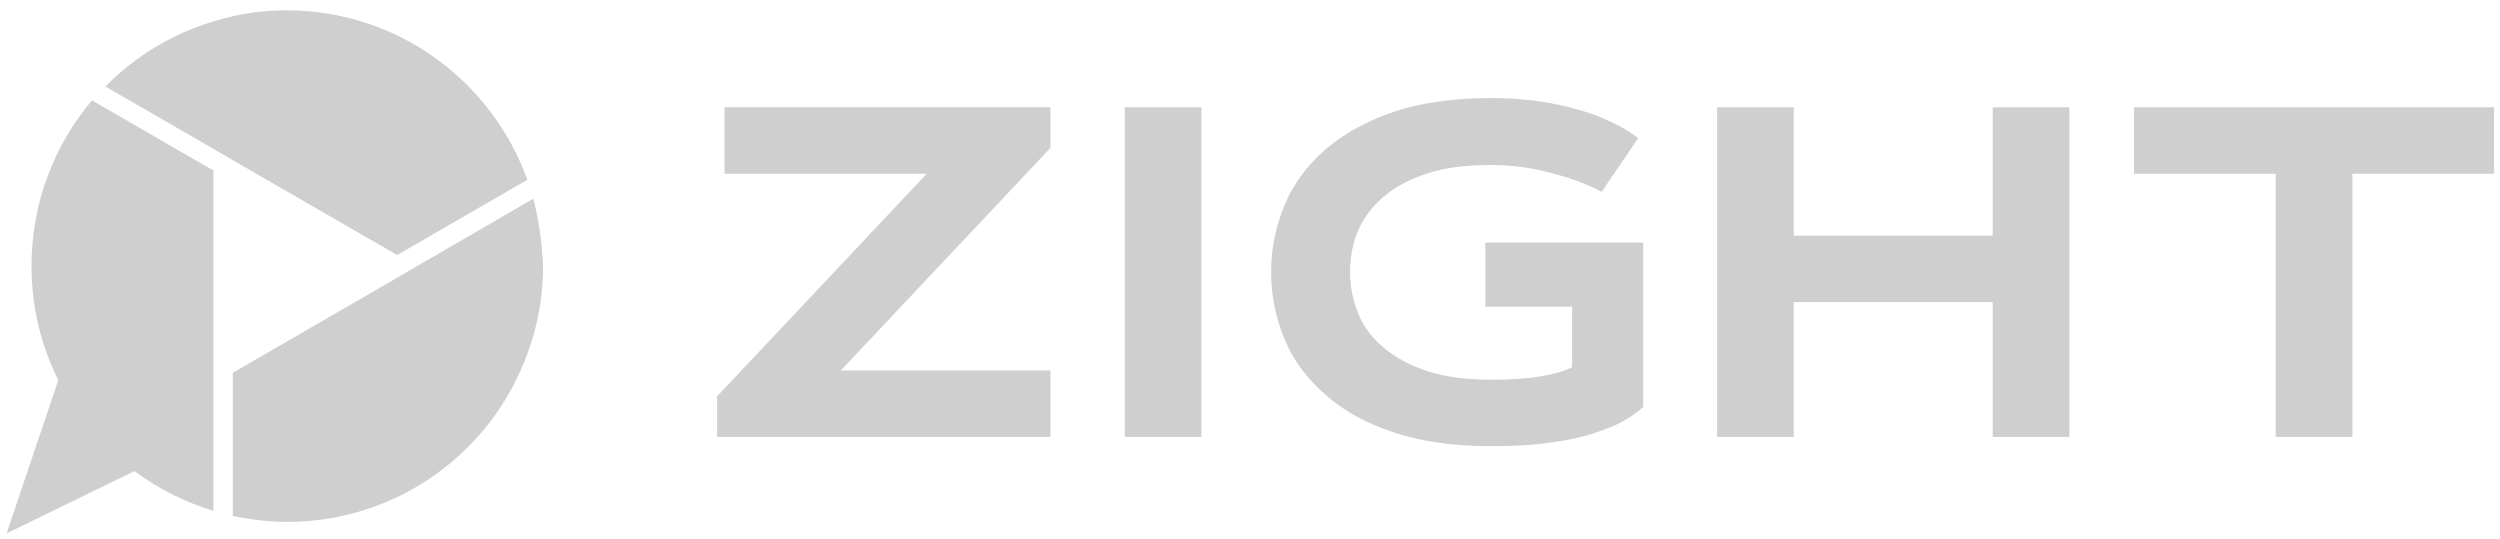 <svg width="190" height="41" viewBox="0 0 190 41" fill="none" xmlns="http://www.w3.org/2000/svg">
<path d="M30.184 19.382L40.079 13.663C37.377 6.154 30.219 0.786 21.798 0.786C20.395 0.786 18.991 0.926 17.658 1.242C17.167 1.347 16.675 1.488 16.219 1.628C13.061 2.575 10.254 4.295 8.009 6.575L16.219 11.312L17.658 12.154L30.184 19.382Z" fill="#CFCFCF"/>
<path d="M4.43 28.891C3.132 26.295 2.395 23.347 2.395 20.224C2.395 15.418 4.114 11.031 6.991 7.628L16.219 12.961V38.821C14.009 38.154 12.009 37.137 10.219 35.803L0.5 40.54L4.43 28.891Z" fill="#CFCFCF"/>
<path d="M31.693 20.224L40.535 15.102C40.956 16.751 41.202 18.47 41.272 20.259C41.272 22.049 41.026 23.733 40.57 25.382C40.544 25.468 40.517 25.556 40.49 25.644C40.376 26.023 40.256 26.416 40.114 26.786C37.447 34.295 30.254 39.663 21.833 39.663C20.395 39.663 19.026 39.488 17.693 39.207V28.33L30.254 21.067L31.693 20.224Z" fill="#CFCFCF"/>
<path d="M102.605 20.681C102.605 21.768 102.816 22.786 103.202 23.768C103.588 24.751 104.219 25.628 105.096 26.365C105.939 27.102 107.061 27.733 108.43 28.189C109.798 28.645 111.412 28.856 113.342 28.856C114.71 28.856 115.974 28.786 117.026 28.61C118.114 28.435 118.921 28.189 119.482 27.909V23.312H112.886V18.435H124.886V30.926C124.184 31.558 123.412 32.049 122.465 32.435C121.553 32.821 120.57 33.137 119.553 33.347C118.535 33.558 117.482 33.698 116.395 33.803C115.342 33.874 114.289 33.909 113.307 33.909C110.465 33.909 108.009 33.558 105.903 32.856C103.798 32.154 102.079 31.207 100.71 29.979C99.342 28.786 98.289 27.382 97.623 25.768C96.956 24.154 96.605 22.47 96.605 20.681C96.605 18.891 96.956 17.207 97.623 15.593C98.289 13.979 99.342 12.575 100.71 11.382C102.079 10.189 103.833 9.207 105.903 8.505C108.009 7.803 110.465 7.453 113.307 7.453C114.289 7.453 115.202 7.488 116.044 7.593C116.886 7.663 117.658 7.803 118.36 7.944C119.061 8.084 119.693 8.26 120.289 8.435C120.886 8.61 121.377 8.786 121.833 8.996C122.921 9.453 123.798 9.944 124.5 10.505L121.728 14.575C120.991 14.189 120.219 13.874 119.307 13.558C118.535 13.312 117.658 13.067 116.64 12.856C115.623 12.646 114.5 12.54 113.307 12.54C111.377 12.54 109.763 12.751 108.395 13.207C107.026 13.663 105.939 14.26 105.061 15.031C104.219 15.768 103.588 16.645 103.167 17.628C102.781 18.61 102.605 19.628 102.605 20.681Z" fill="#CFCFCF"/>
<path d="M79.833 33.207V28.154H63.904L79.833 11.242V8.154H55.061V13.207H70.43L54.5 30.119V33.207H79.833Z" fill="#CFCFCF"/>
<path d="M91.307 8.154H85.483V33.207H91.307V8.154Z" fill="#CFCFCF"/>
<path d="M157.272 8.154H151.447V17.909H136.325V8.154H130.5V33.207H136.325V22.961H151.447V33.207H157.272V8.154Z" fill="#CFCFCF"/>
<path d="M189.553 8.154V13.207H178.781V33.207H172.956V13.207H162.184V8.154H189.553Z" fill="#CFCFCF"/>
</svg>
